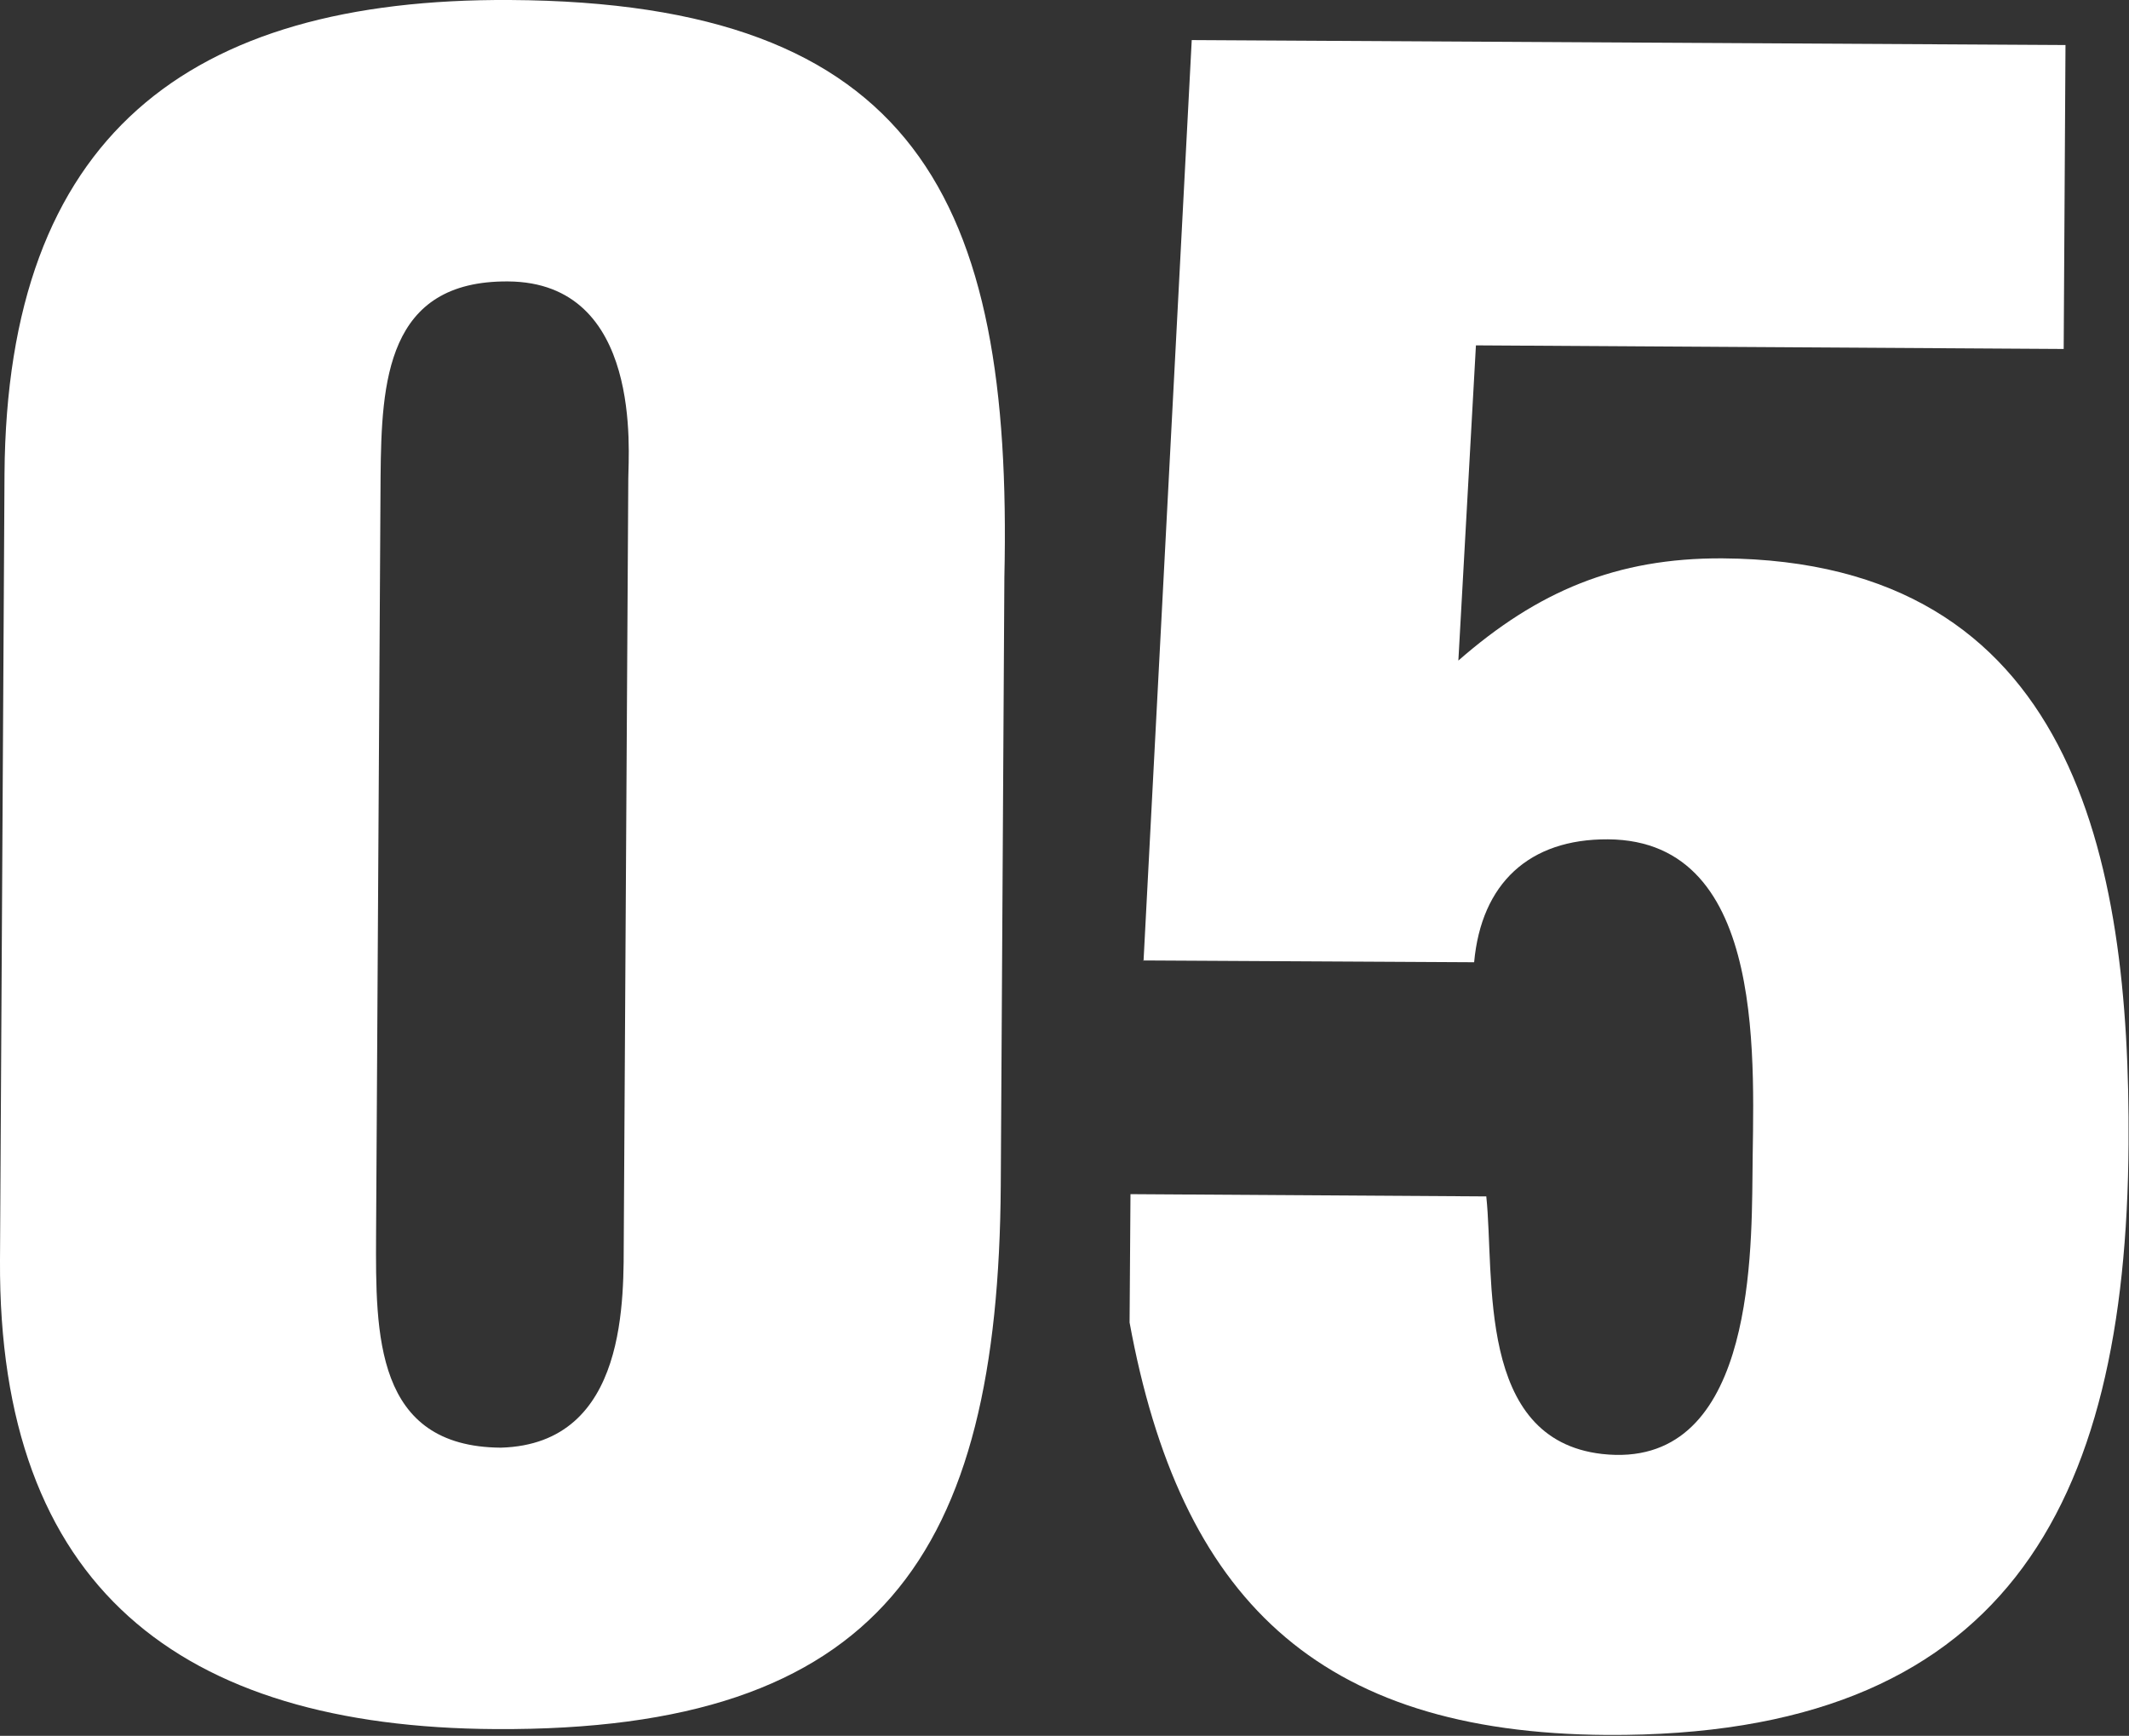 <?xml version="1.0" encoding="UTF-8"?>
<svg xmlns="http://www.w3.org/2000/svg" id="_レイヤー_2" viewBox="0 0 47.27 38.55">
  <rect x="0" y="0" width="47.27" height="38.55" fill="#333333" stroke="none"/>
  <defs>
    <style>.cls-1{fill:#fff;}</style>
  </defs>
  <g id="_文字画像">
    <path class="cls-1" d="M.1,10.53C.15,3.03,4.17-.04,11.32,0c9,.05,11.17,4.42,10.98,12.82l-.08,13.5c-.05,8.2-2.67,12.13-11.22,12.08C3.99,38.36-.04,35.24,0,27.99L.1,10.53ZM13.95,10.62c0-.55.33-4.35-2.67-4.37-2.7-.02-2.81,2.23-2.83,4.33l-.1,16.85c-.01,2.2-.03,4.7,2.77,4.72,2.85-.08,2.72-3.38,2.73-4.68l.1-16.85Z"></path>
    <path class="cls-1" d="M25.39,21.34L26.46.89l19.4.11-.04,6.75-13.05-.08-.39,7c1.76-1.54,3.51-2.28,5.86-2.27,7.8.05,9.06,6.65,9.02,13-.05,8.1-2.78,13.18-11.58,13.13-6.45-.04-9.48-3.06-10.6-9.16l.02-2.85,7.9.05c.19,1.8-.23,5.4,2.57,5.72,3.3.37,3.32-4.23,3.34-6.18.01-2.35.39-7.45-3.21-7.47-1.75-.01-2.81.98-2.97,2.73l-7.35-.04Z"></path>
  </g>
</svg>
